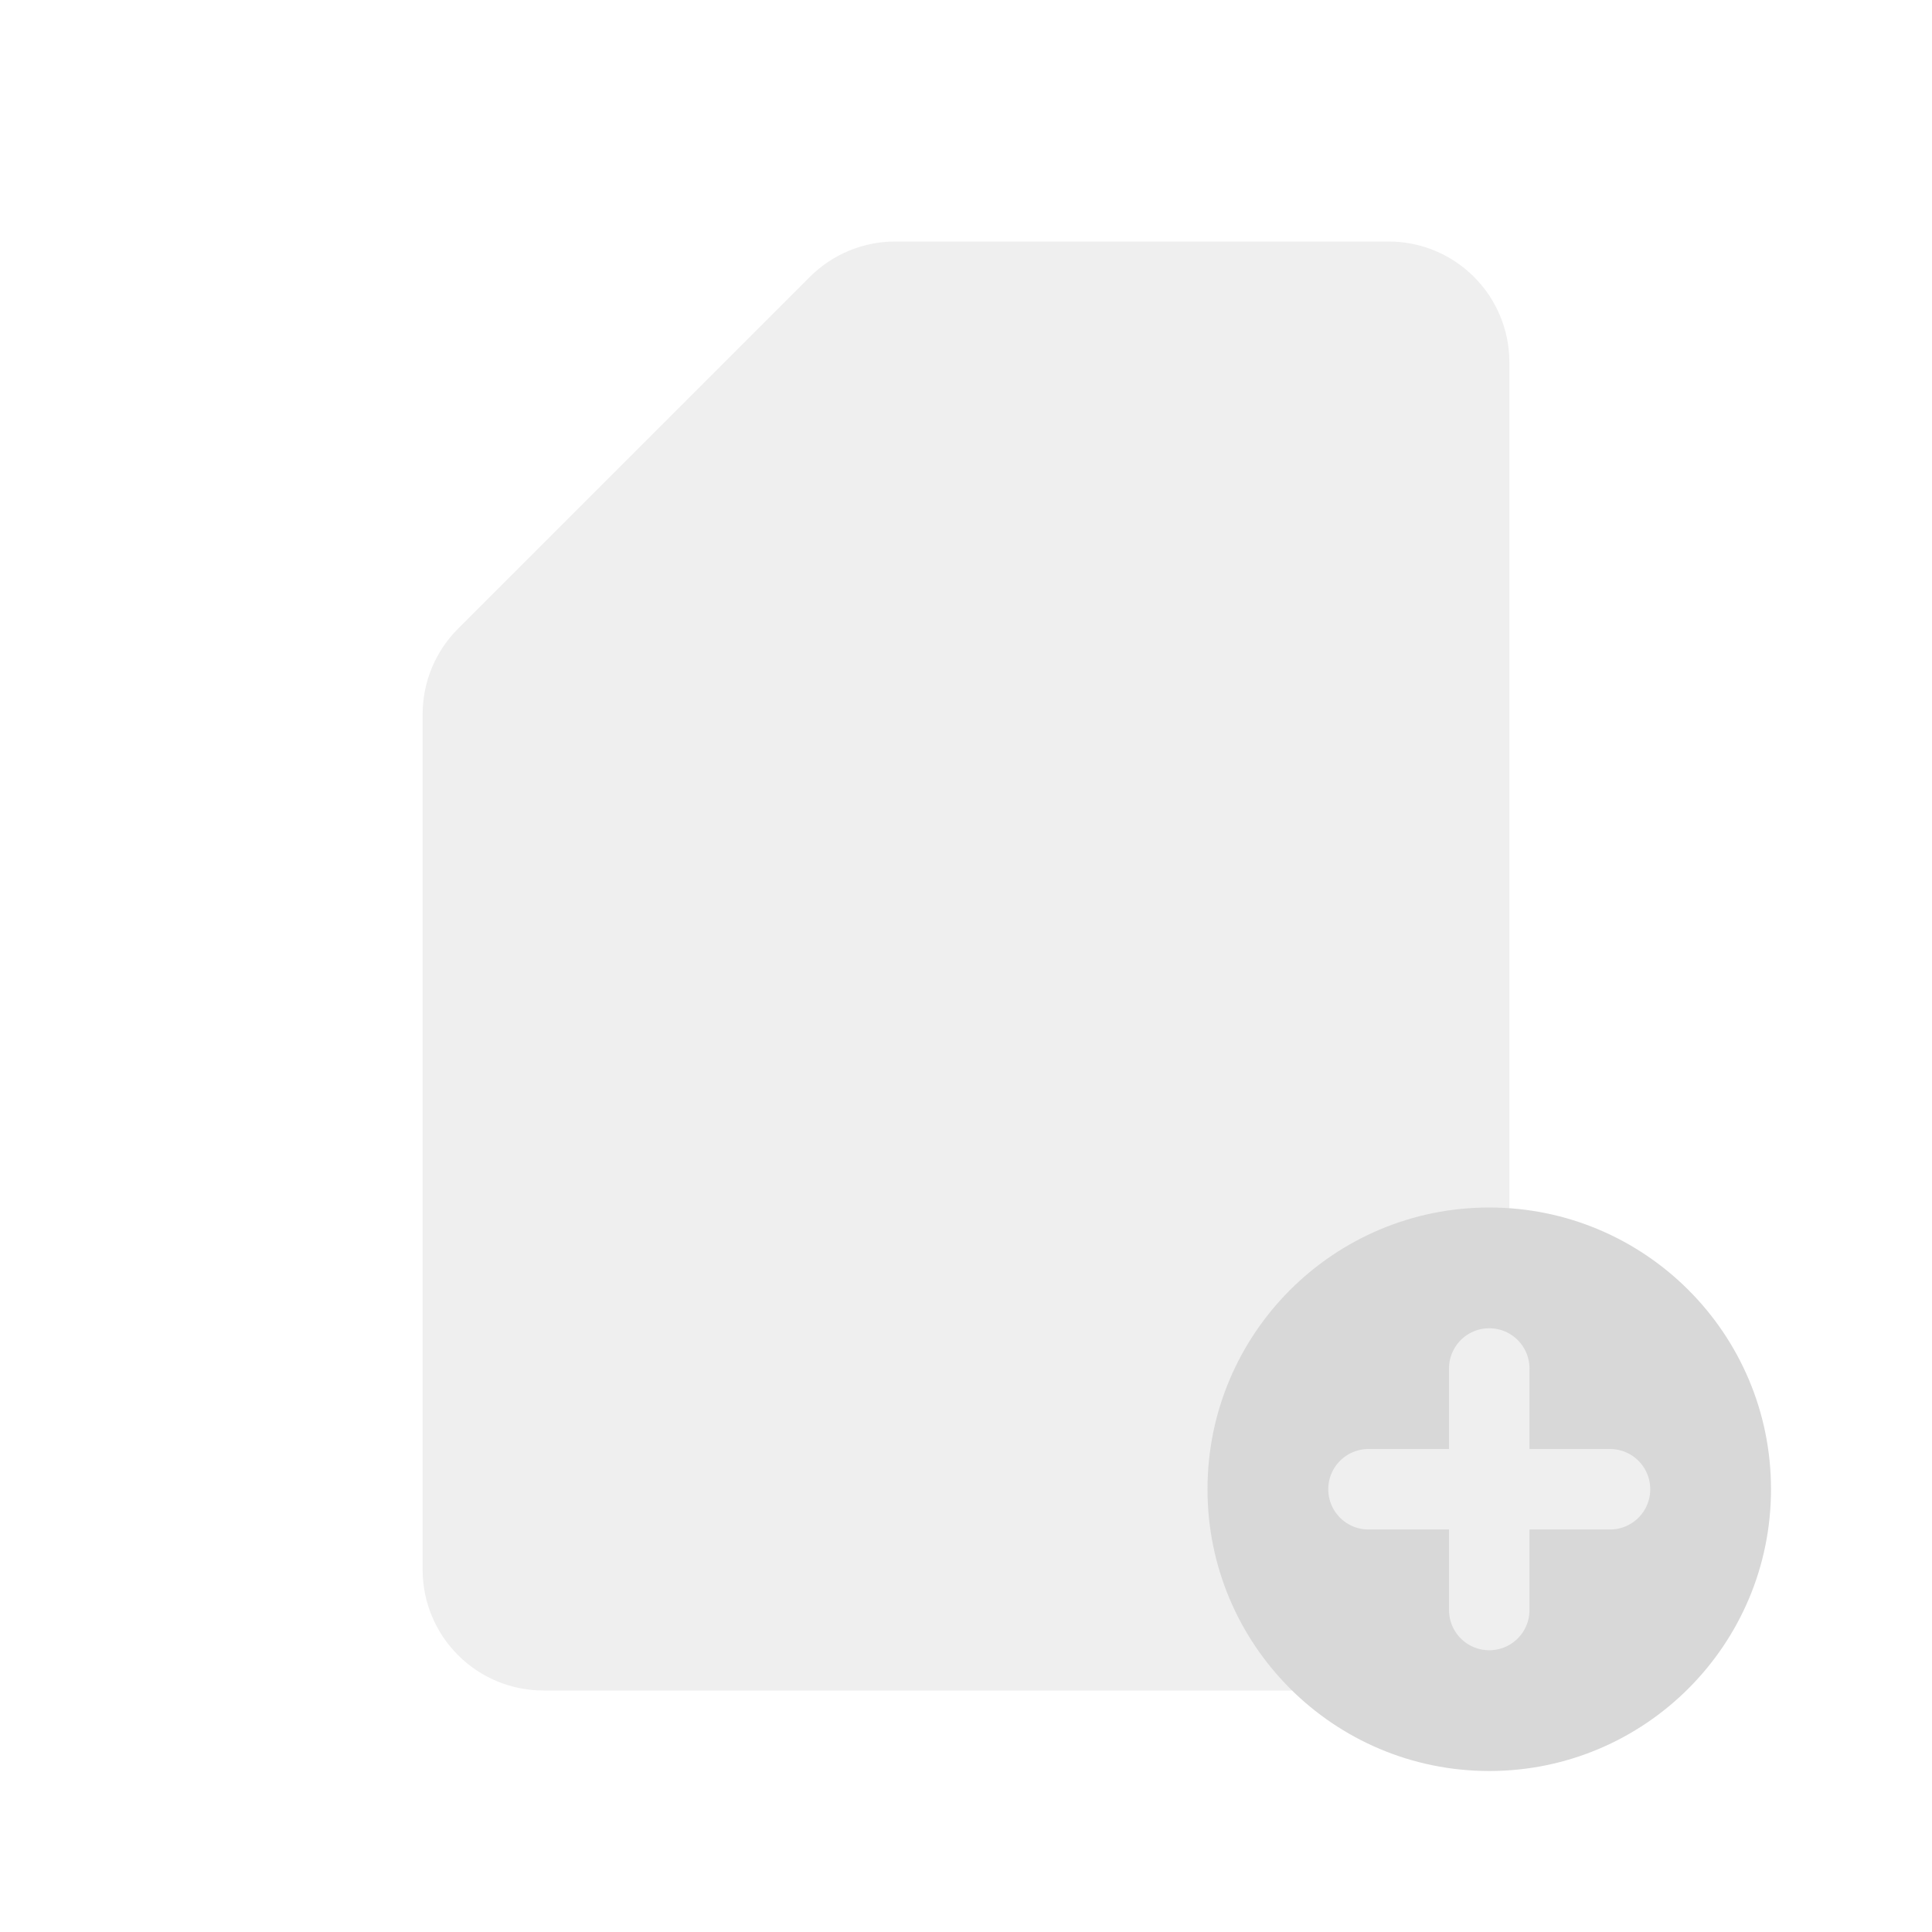 <svg width="48" height="48" viewBox="0 0 48 48" fill="none" xmlns="http://www.w3.org/2000/svg">
<rect width="48" height="48" fill="white"/>
<rect opacity="0.1" x="4" y="4" width="40" height="40" stroke="white" stroke-width="0.5"/>
<path d="M13.5 42H34.5C35.296 42 36.059 41.684 36.621 41.121C37.184 40.559 37.5 39.796 37.5 39V9C37.5 8.204 37.184 7.441 36.621 6.879C36.059 6.316 35.296 6 34.5 6H22.245C21.849 6 21.457 6.078 21.091 6.23C20.726 6.382 20.394 6.604 20.115 6.885L11.385 15.615C11.104 15.894 10.882 16.226 10.73 16.591C10.578 16.957 10.5 17.349 10.5 17.745V39C10.5 39.796 10.816 40.559 11.379 41.121C11.941 41.684 12.704 42 13.5 42Z" fill="#EFEFEF"/>
<circle cx="37" cy="37" r="7" fill="#D8D8D8"/>
<path d="M34 37H40M37 34V40" stroke="#EFEFEF" stroke-width="2" stroke-linecap="round"/>
</svg>
